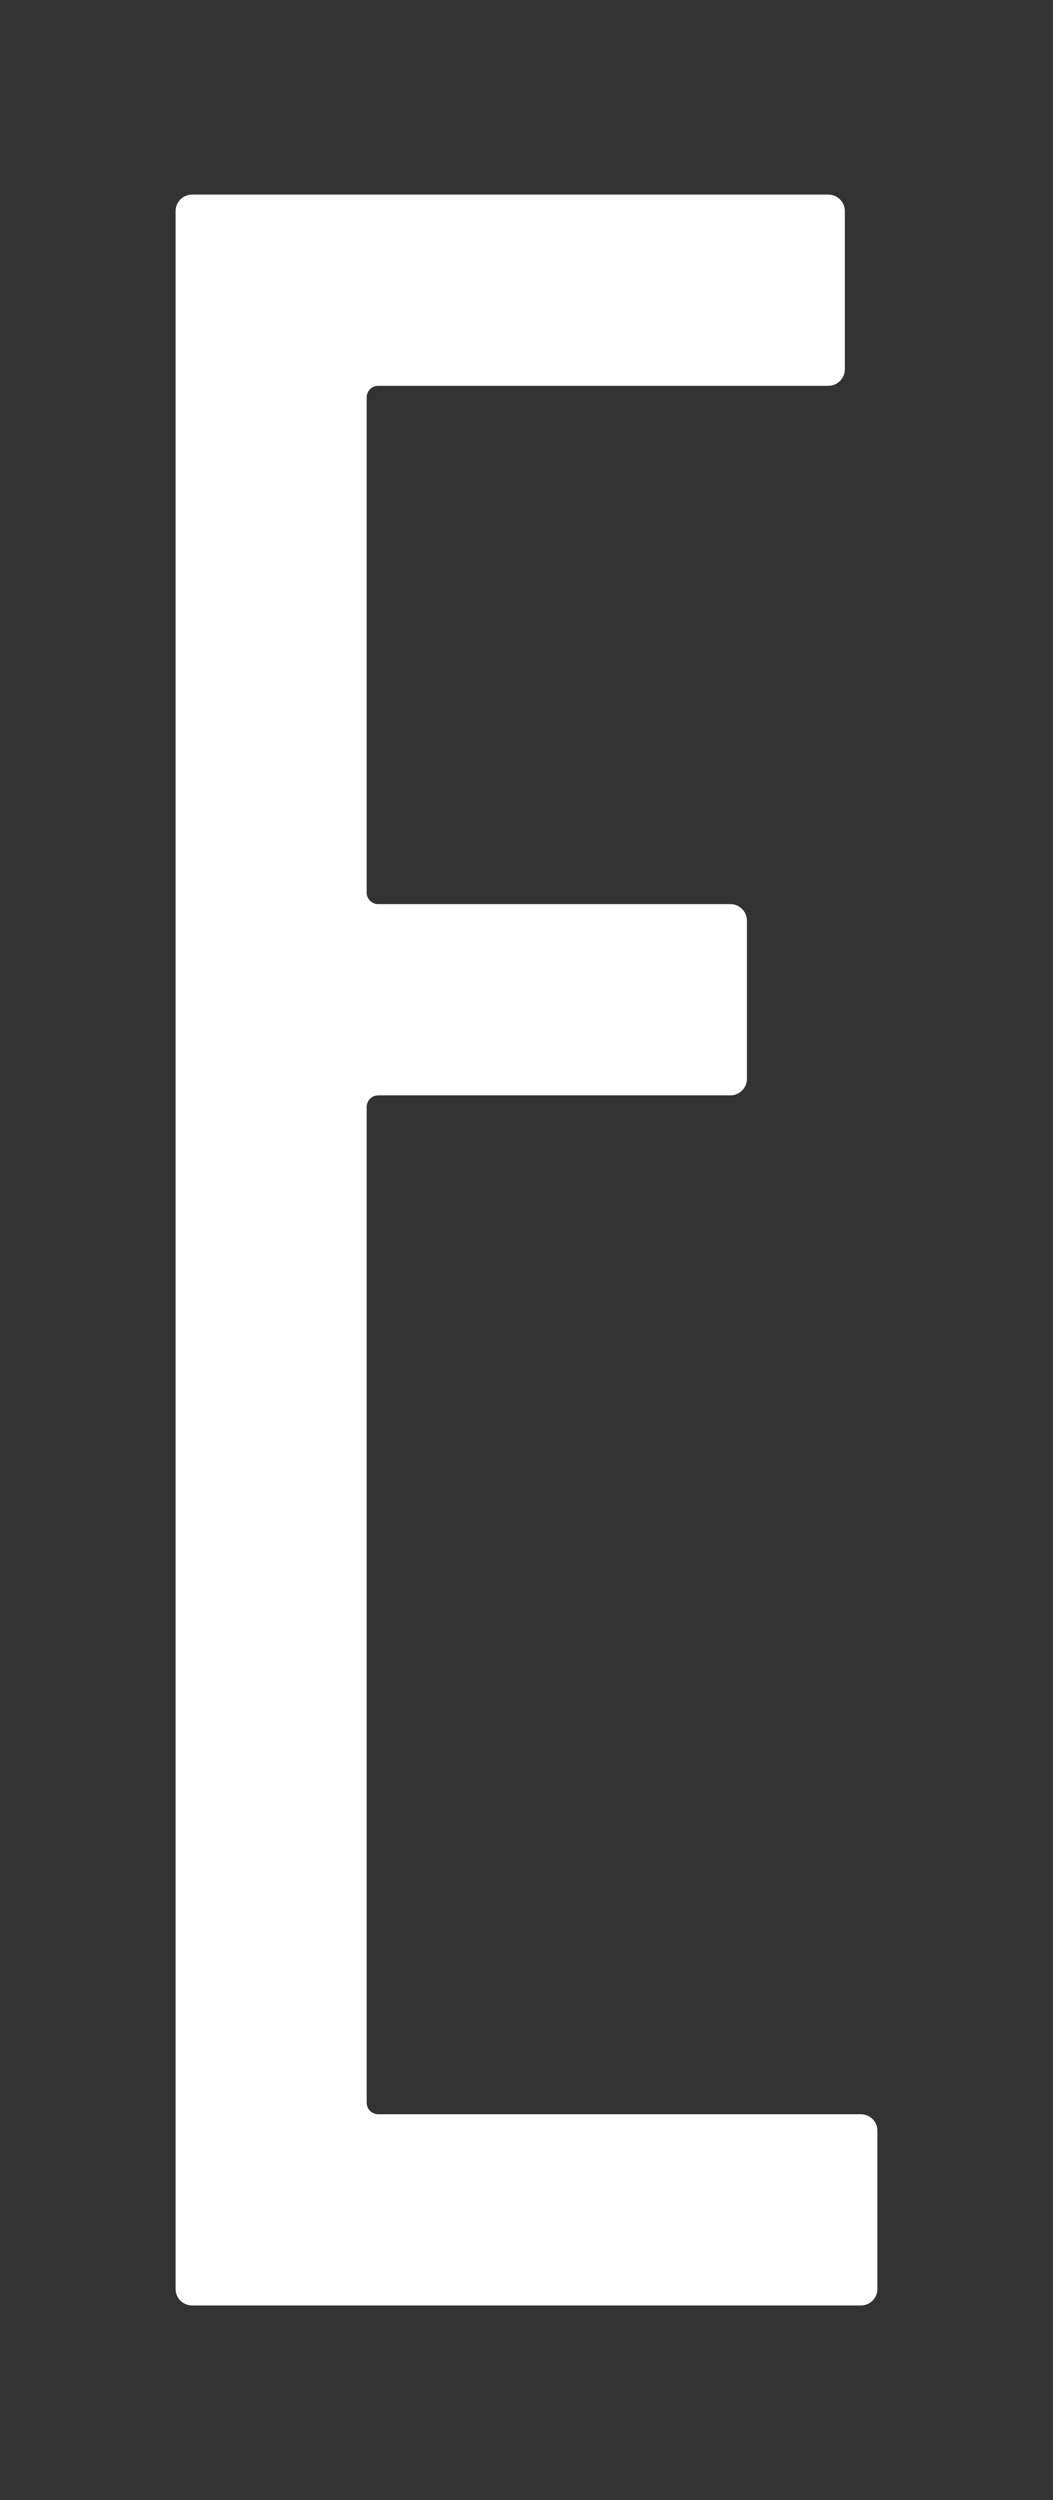 <?xml version="1.0" encoding="UTF-8"?>
<svg id="Vrstva_1" data-name="Vrstva 1" xmlns="http://www.w3.org/2000/svg" viewBox="0 0 136.701 324.265">
  <rect x="0" y="0" width="136.701" height="324.265" fill="#333333" stroke="none"/>
  <defs>
    <style>
      .cls-1 {
        fill: #fff;
      }
    </style>
  </defs>
  <path class="cls-1" d="M49.097,142.072h45.72c1.186,0,2.147-.961,2.147-2.147v-20.511c0-1.186-.961-2.147-2.147-2.147H49.097c-.826,0-1.496-.67-1.496-1.496V51.538c0-.826,.67-1.496,1.496-1.496h58.433c1.186,0,2.147-.961,2.147-2.147V27.384c0-1.186-.961-2.147-2.147-2.147H24.942c-1.186,0-2.147,.961-2.147,2.147V296.88c0,1.186,.961,2.147,2.147,2.147H111.758c1.186,0,2.147-.961,2.147-2.147v-20.511c0-1.186-.961-2.147-2.147-2.147H49.097c-.826,0-1.496-.67-1.496-1.496V143.568c0-.826,.67-1.496,1.496-1.496Z"/>
</svg>